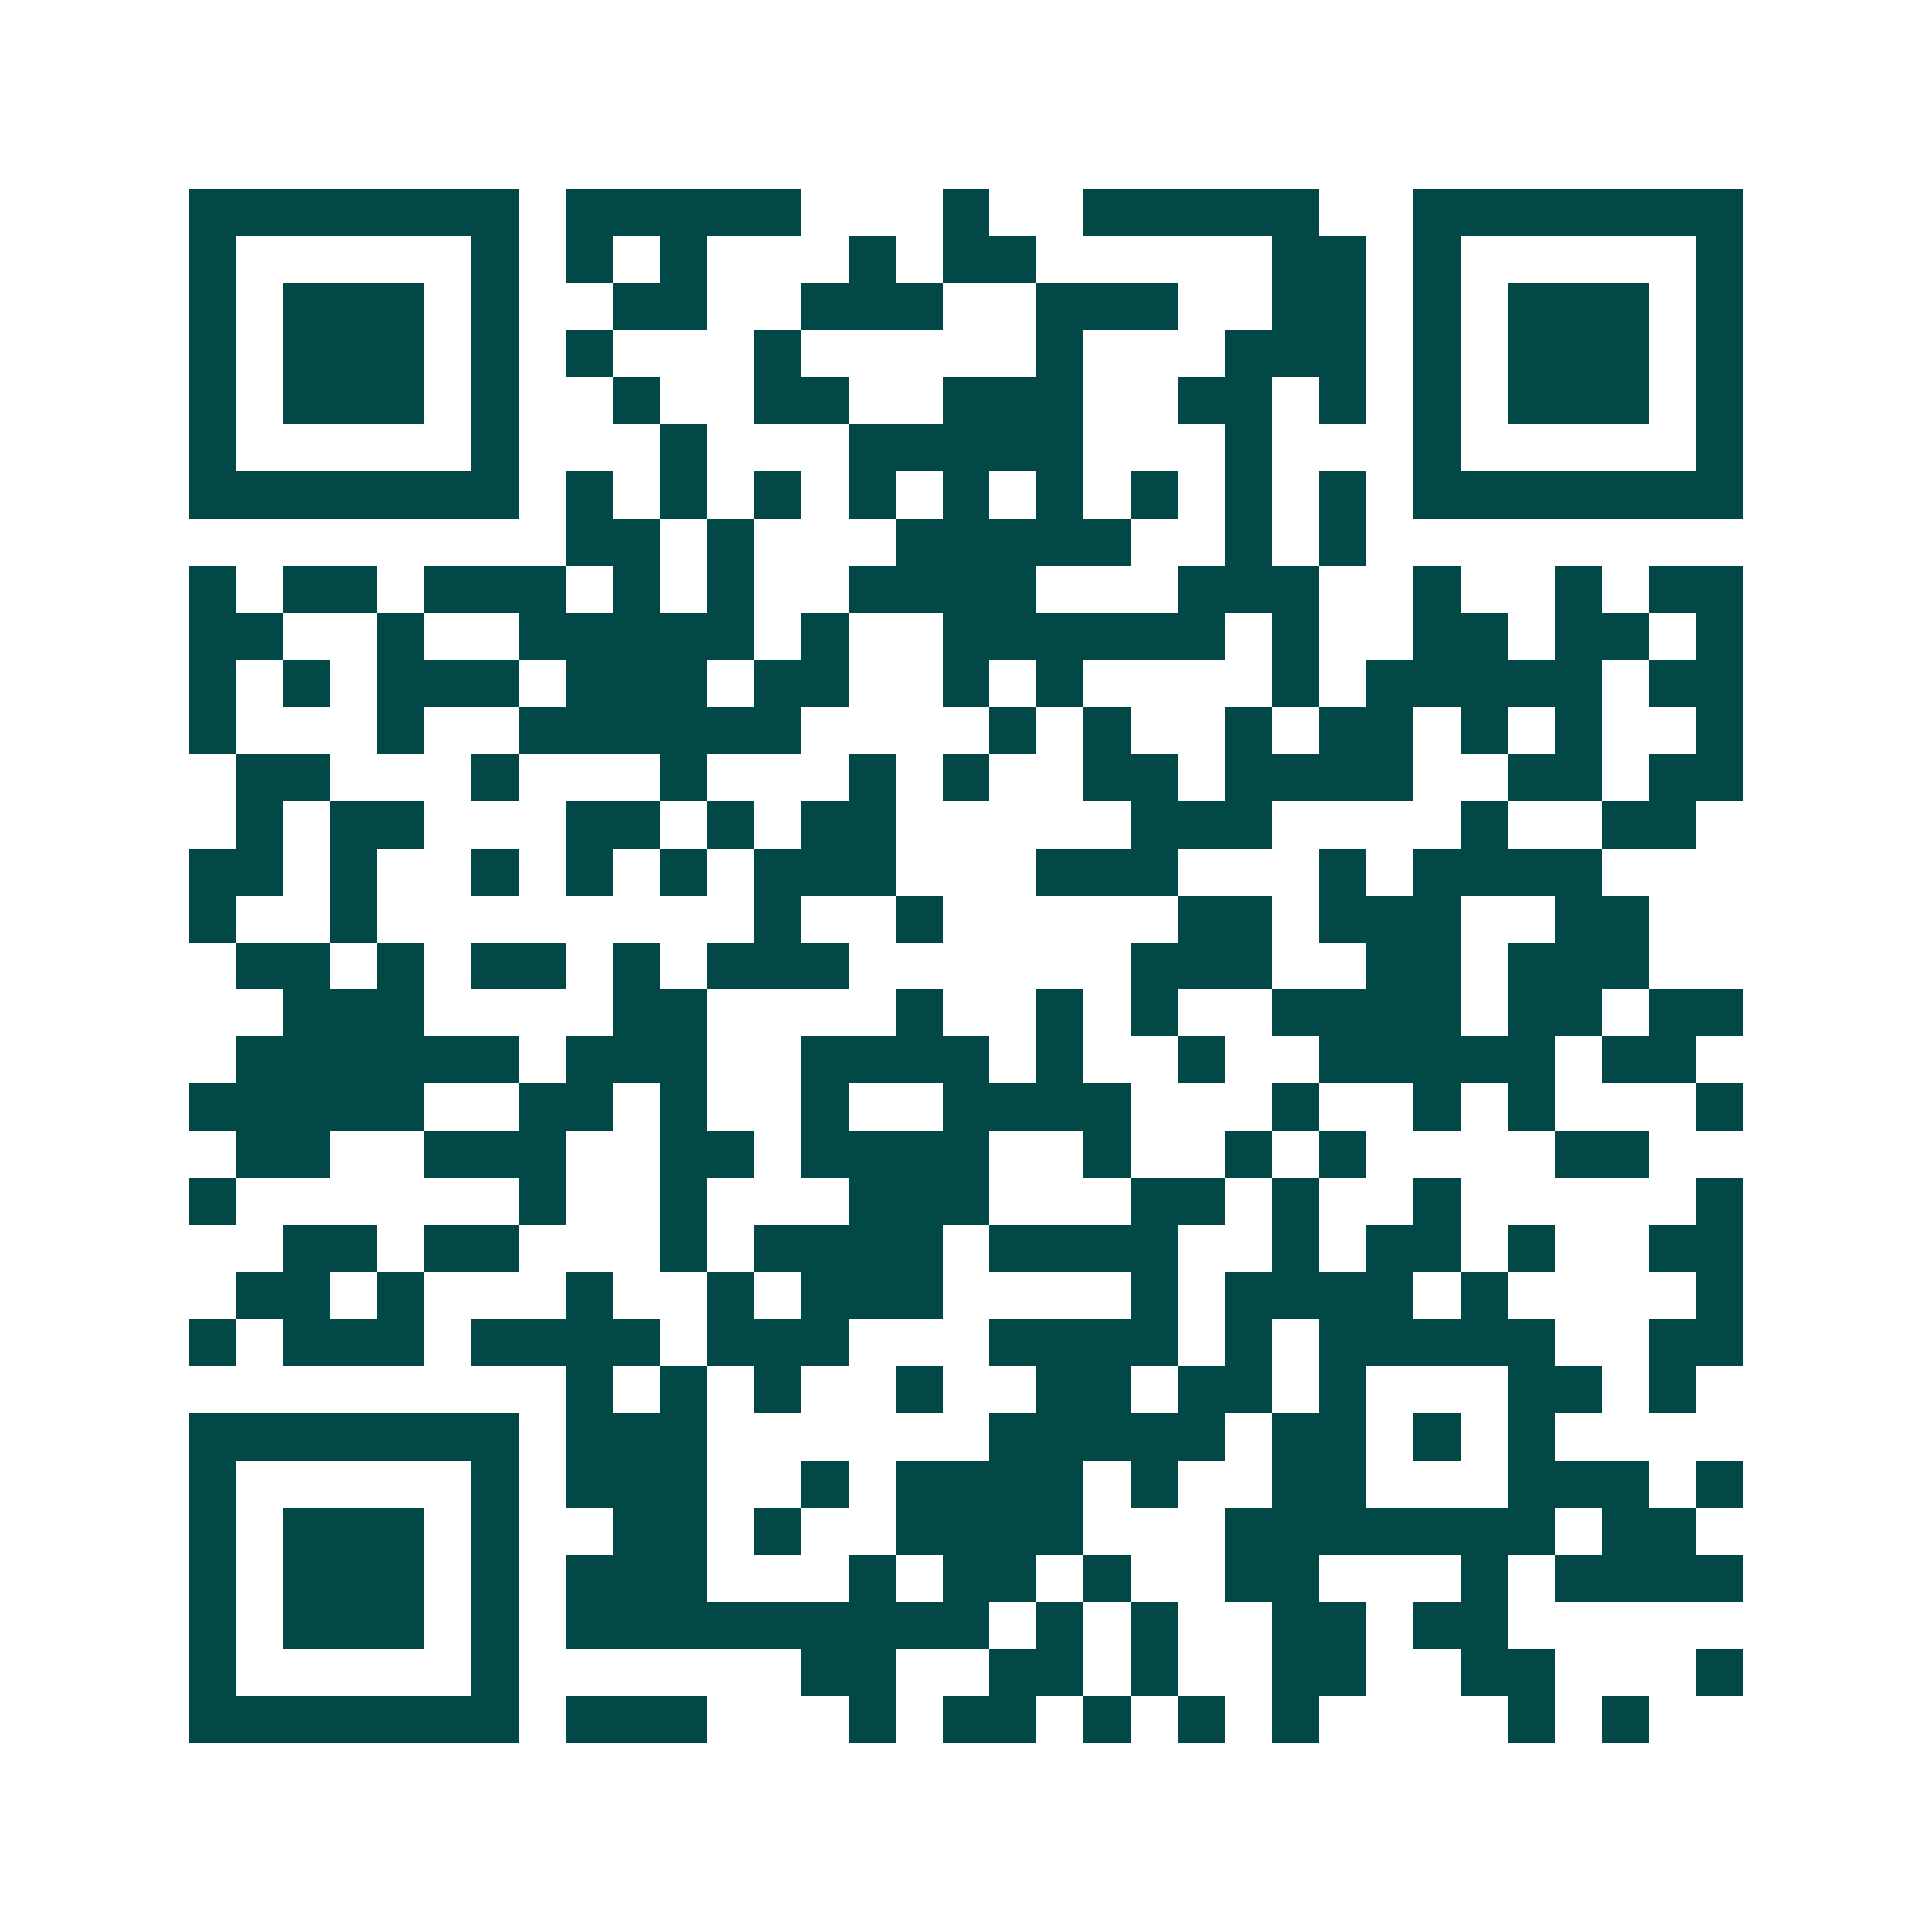 <svg xmlns="http://www.w3.org/2000/svg" width="200" height="200" viewBox="0 0 41 41" shape-rendering="crispEdges"><path fill="#ffffff" d="M0 0h41v41H0z"/><path stroke="#014847" d="M4 4.5h7m1 0h5m3 0h1m2 0h5m2 0h7M4 5.5h1m5 0h1m1 0h1m1 0h1m3 0h1m1 0h2m5 0h2m1 0h1m5 0h1M4 6.5h1m1 0h3m1 0h1m2 0h2m2 0h3m2 0h3m2 0h2m1 0h1m1 0h3m1 0h1M4 7.5h1m1 0h3m1 0h1m1 0h1m3 0h1m5 0h1m3 0h3m1 0h1m1 0h3m1 0h1M4 8.5h1m1 0h3m1 0h1m2 0h1m2 0h2m2 0h3m2 0h2m1 0h1m1 0h1m1 0h3m1 0h1M4 9.5h1m5 0h1m3 0h1m3 0h5m3 0h1m3 0h1m5 0h1M4 10.5h7m1 0h1m1 0h1m1 0h1m1 0h1m1 0h1m1 0h1m1 0h1m1 0h1m1 0h1m1 0h7M12 11.5h2m1 0h1m3 0h5m2 0h1m1 0h1M4 12.5h1m1 0h2m1 0h3m1 0h1m1 0h1m2 0h4m3 0h3m2 0h1m2 0h1m1 0h2M4 13.5h2m2 0h1m2 0h5m1 0h1m2 0h6m1 0h1m2 0h2m1 0h2m1 0h1M4 14.5h1m1 0h1m1 0h3m1 0h3m1 0h2m2 0h1m1 0h1m4 0h1m1 0h5m1 0h2M4 15.5h1m3 0h1m2 0h6m4 0h1m1 0h1m2 0h1m1 0h2m1 0h1m1 0h1m2 0h1M5 16.5h2m3 0h1m3 0h1m3 0h1m1 0h1m2 0h2m1 0h4m2 0h2m1 0h2M5 17.5h1m1 0h2m3 0h2m1 0h1m1 0h2m5 0h3m4 0h1m2 0h2M4 18.5h2m1 0h1m2 0h1m1 0h1m1 0h1m1 0h3m3 0h3m3 0h1m1 0h4M4 19.5h1m2 0h1m8 0h1m2 0h1m5 0h2m1 0h3m2 0h2M5 20.5h2m1 0h1m1 0h2m1 0h1m1 0h3m6 0h3m2 0h2m1 0h3M6 21.5h3m4 0h2m4 0h1m2 0h1m1 0h1m2 0h4m1 0h2m1 0h2M5 22.5h6m1 0h3m2 0h4m1 0h1m2 0h1m2 0h5m1 0h2M4 23.5h5m2 0h2m1 0h1m2 0h1m2 0h4m3 0h1m2 0h1m1 0h1m3 0h1M5 24.5h2m2 0h3m2 0h2m1 0h4m2 0h1m2 0h1m1 0h1m4 0h2M4 25.5h1m6 0h1m2 0h1m3 0h3m3 0h2m1 0h1m2 0h1m5 0h1M6 26.5h2m1 0h2m3 0h1m1 0h4m1 0h4m2 0h1m1 0h2m1 0h1m2 0h2M5 27.5h2m1 0h1m3 0h1m2 0h1m1 0h3m4 0h1m1 0h4m1 0h1m4 0h1M4 28.5h1m1 0h3m1 0h4m1 0h3m3 0h4m1 0h1m1 0h5m2 0h2M12 29.5h1m1 0h1m1 0h1m2 0h1m2 0h2m1 0h2m1 0h1m3 0h2m1 0h1M4 30.5h7m1 0h3m6 0h5m1 0h2m1 0h1m1 0h1M4 31.5h1m5 0h1m1 0h3m2 0h1m1 0h4m1 0h1m2 0h2m3 0h3m1 0h1M4 32.5h1m1 0h3m1 0h1m2 0h2m1 0h1m2 0h4m3 0h7m1 0h2M4 33.5h1m1 0h3m1 0h1m1 0h3m3 0h1m1 0h2m1 0h1m2 0h2m3 0h1m1 0h4M4 34.5h1m1 0h3m1 0h1m1 0h9m1 0h1m1 0h1m2 0h2m1 0h2M4 35.5h1m5 0h1m6 0h2m2 0h2m1 0h1m2 0h2m2 0h2m3 0h1M4 36.5h7m1 0h3m3 0h1m1 0h2m1 0h1m1 0h1m1 0h1m4 0h1m1 0h1"/></svg>
